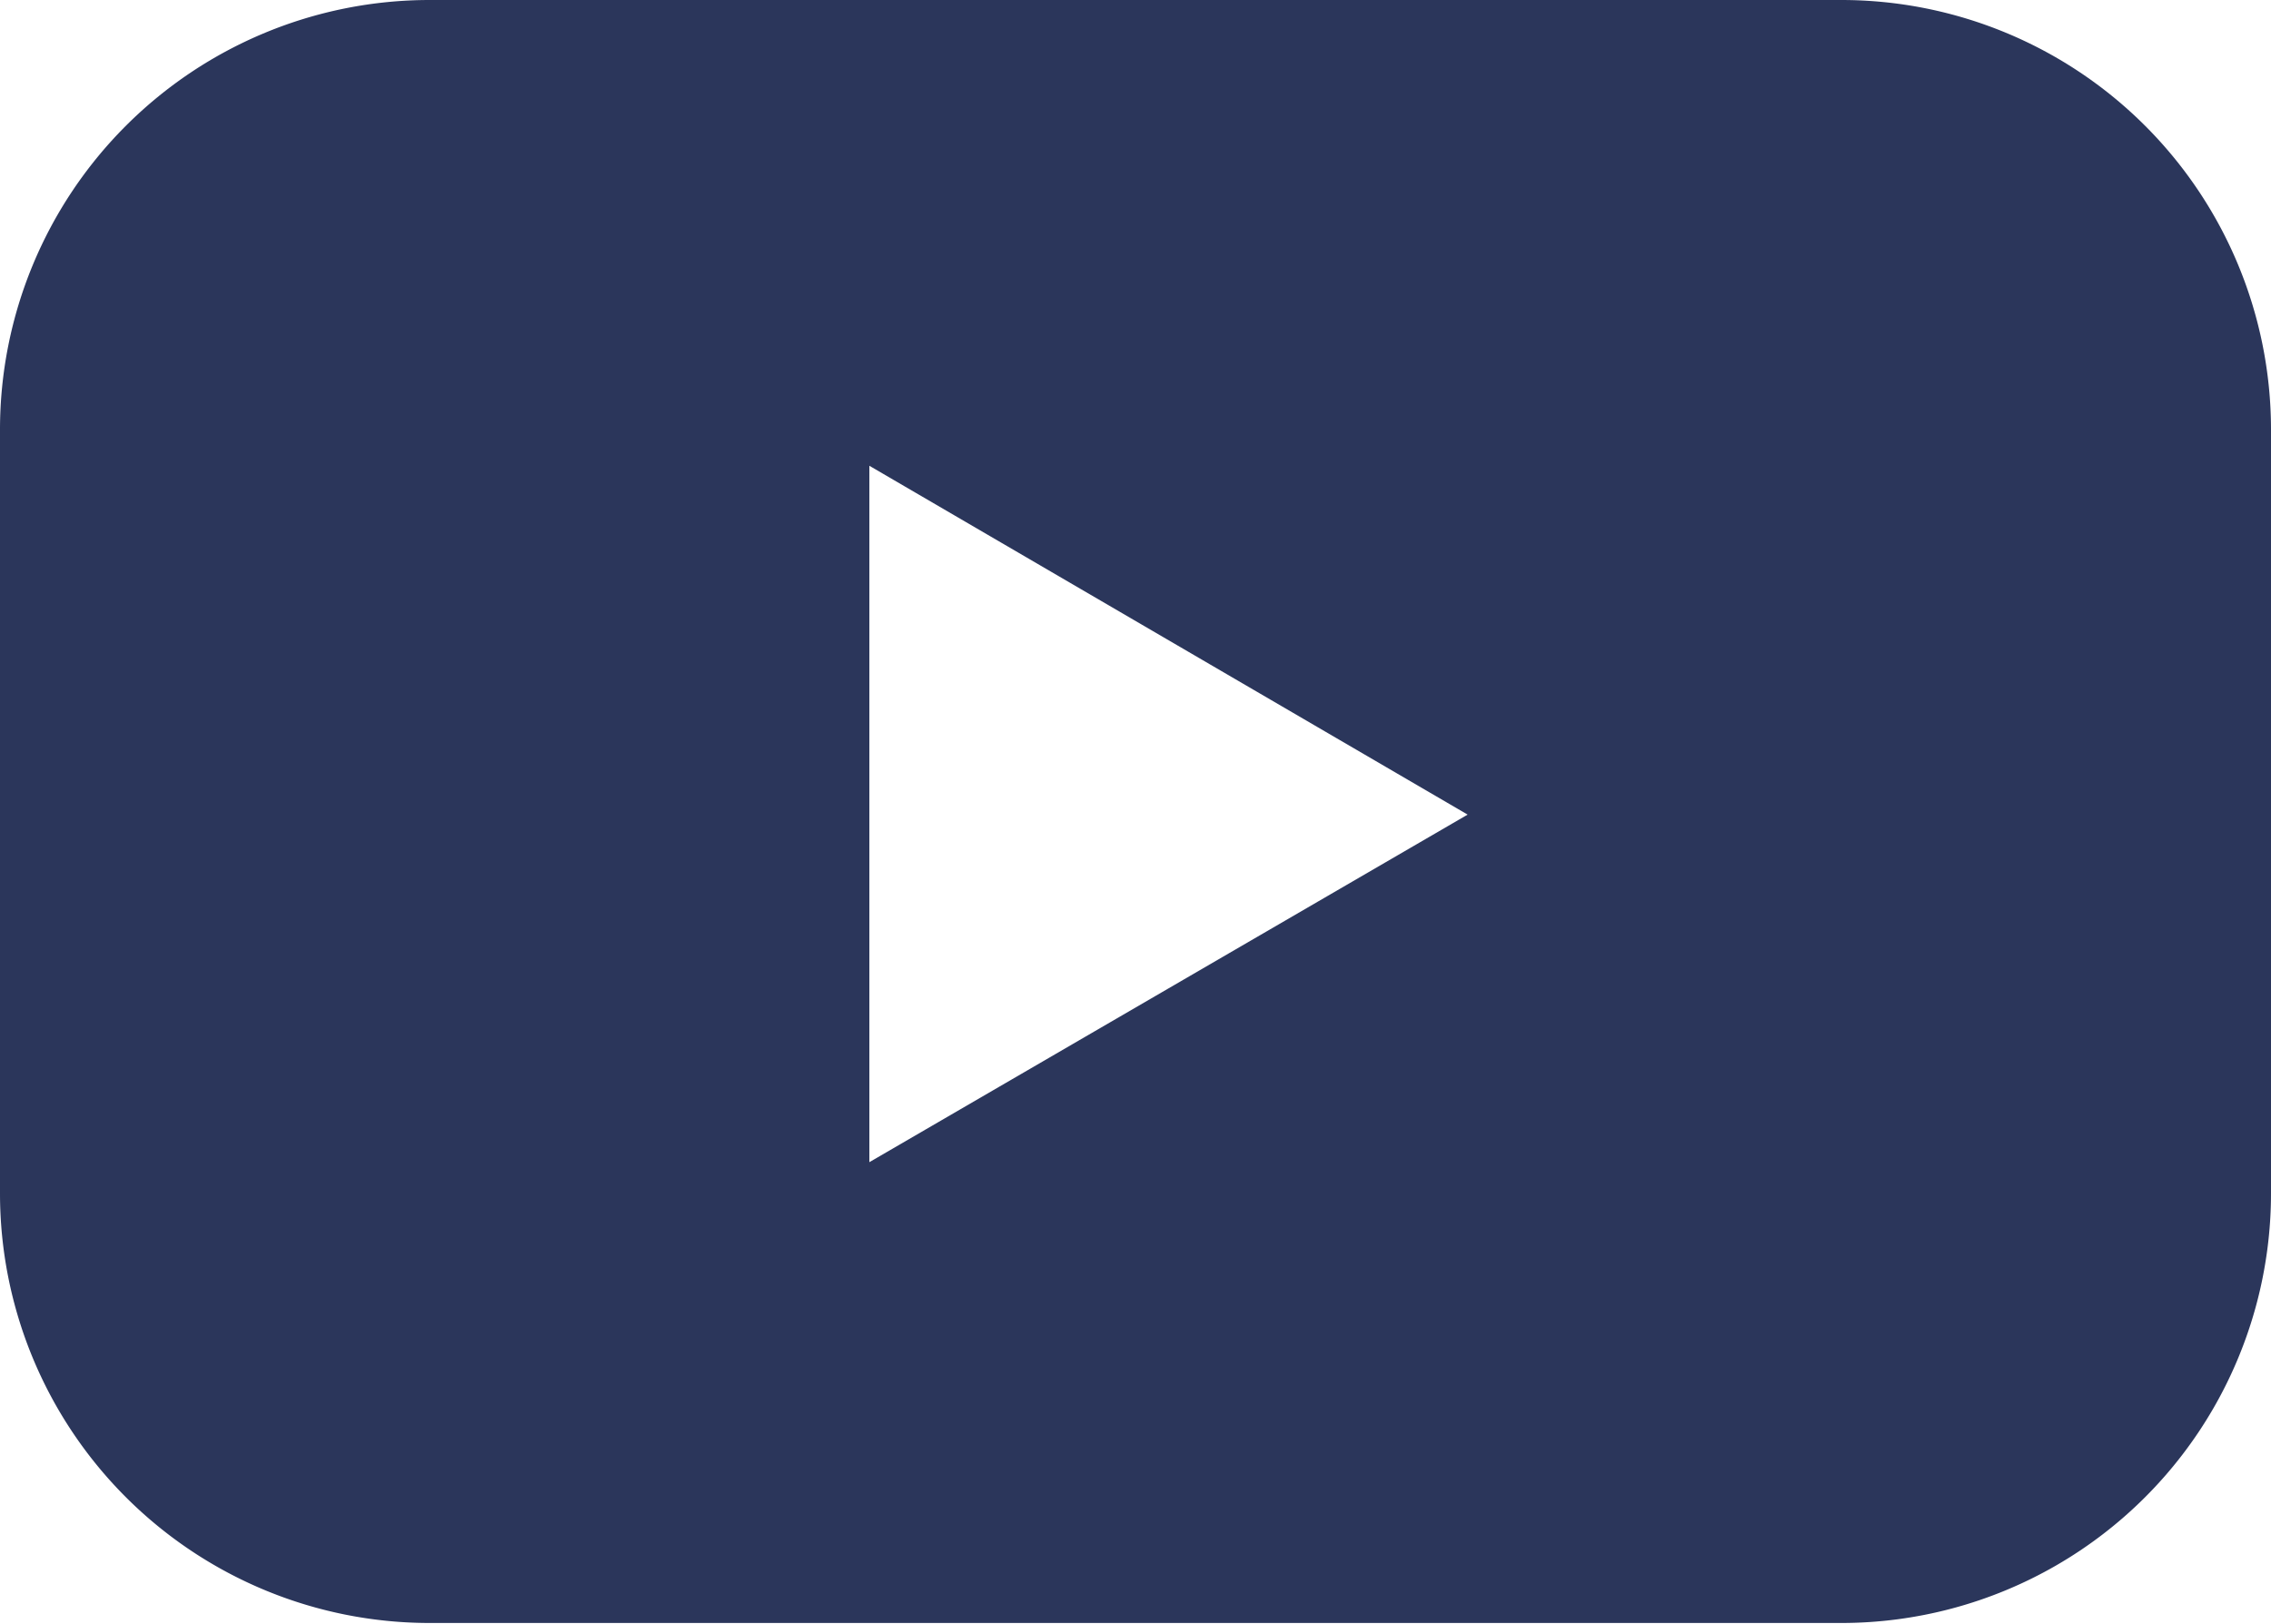 <svg xmlns="http://www.w3.org/2000/svg" width="16" height="11.44" viewBox="0 0 16 11.44"><path d="M12.973 0H3.027A3.027 3.027 0 000 3.027v5.382a3.027 3.027 0 003.027 3.027h9.946A3.027 3.027 0 0016 8.409V3.027A3.027 3.027 0 0012.973 0zM6.125 8.189V3.282L10.34 5.74z" fill="#2b365b"/></svg>